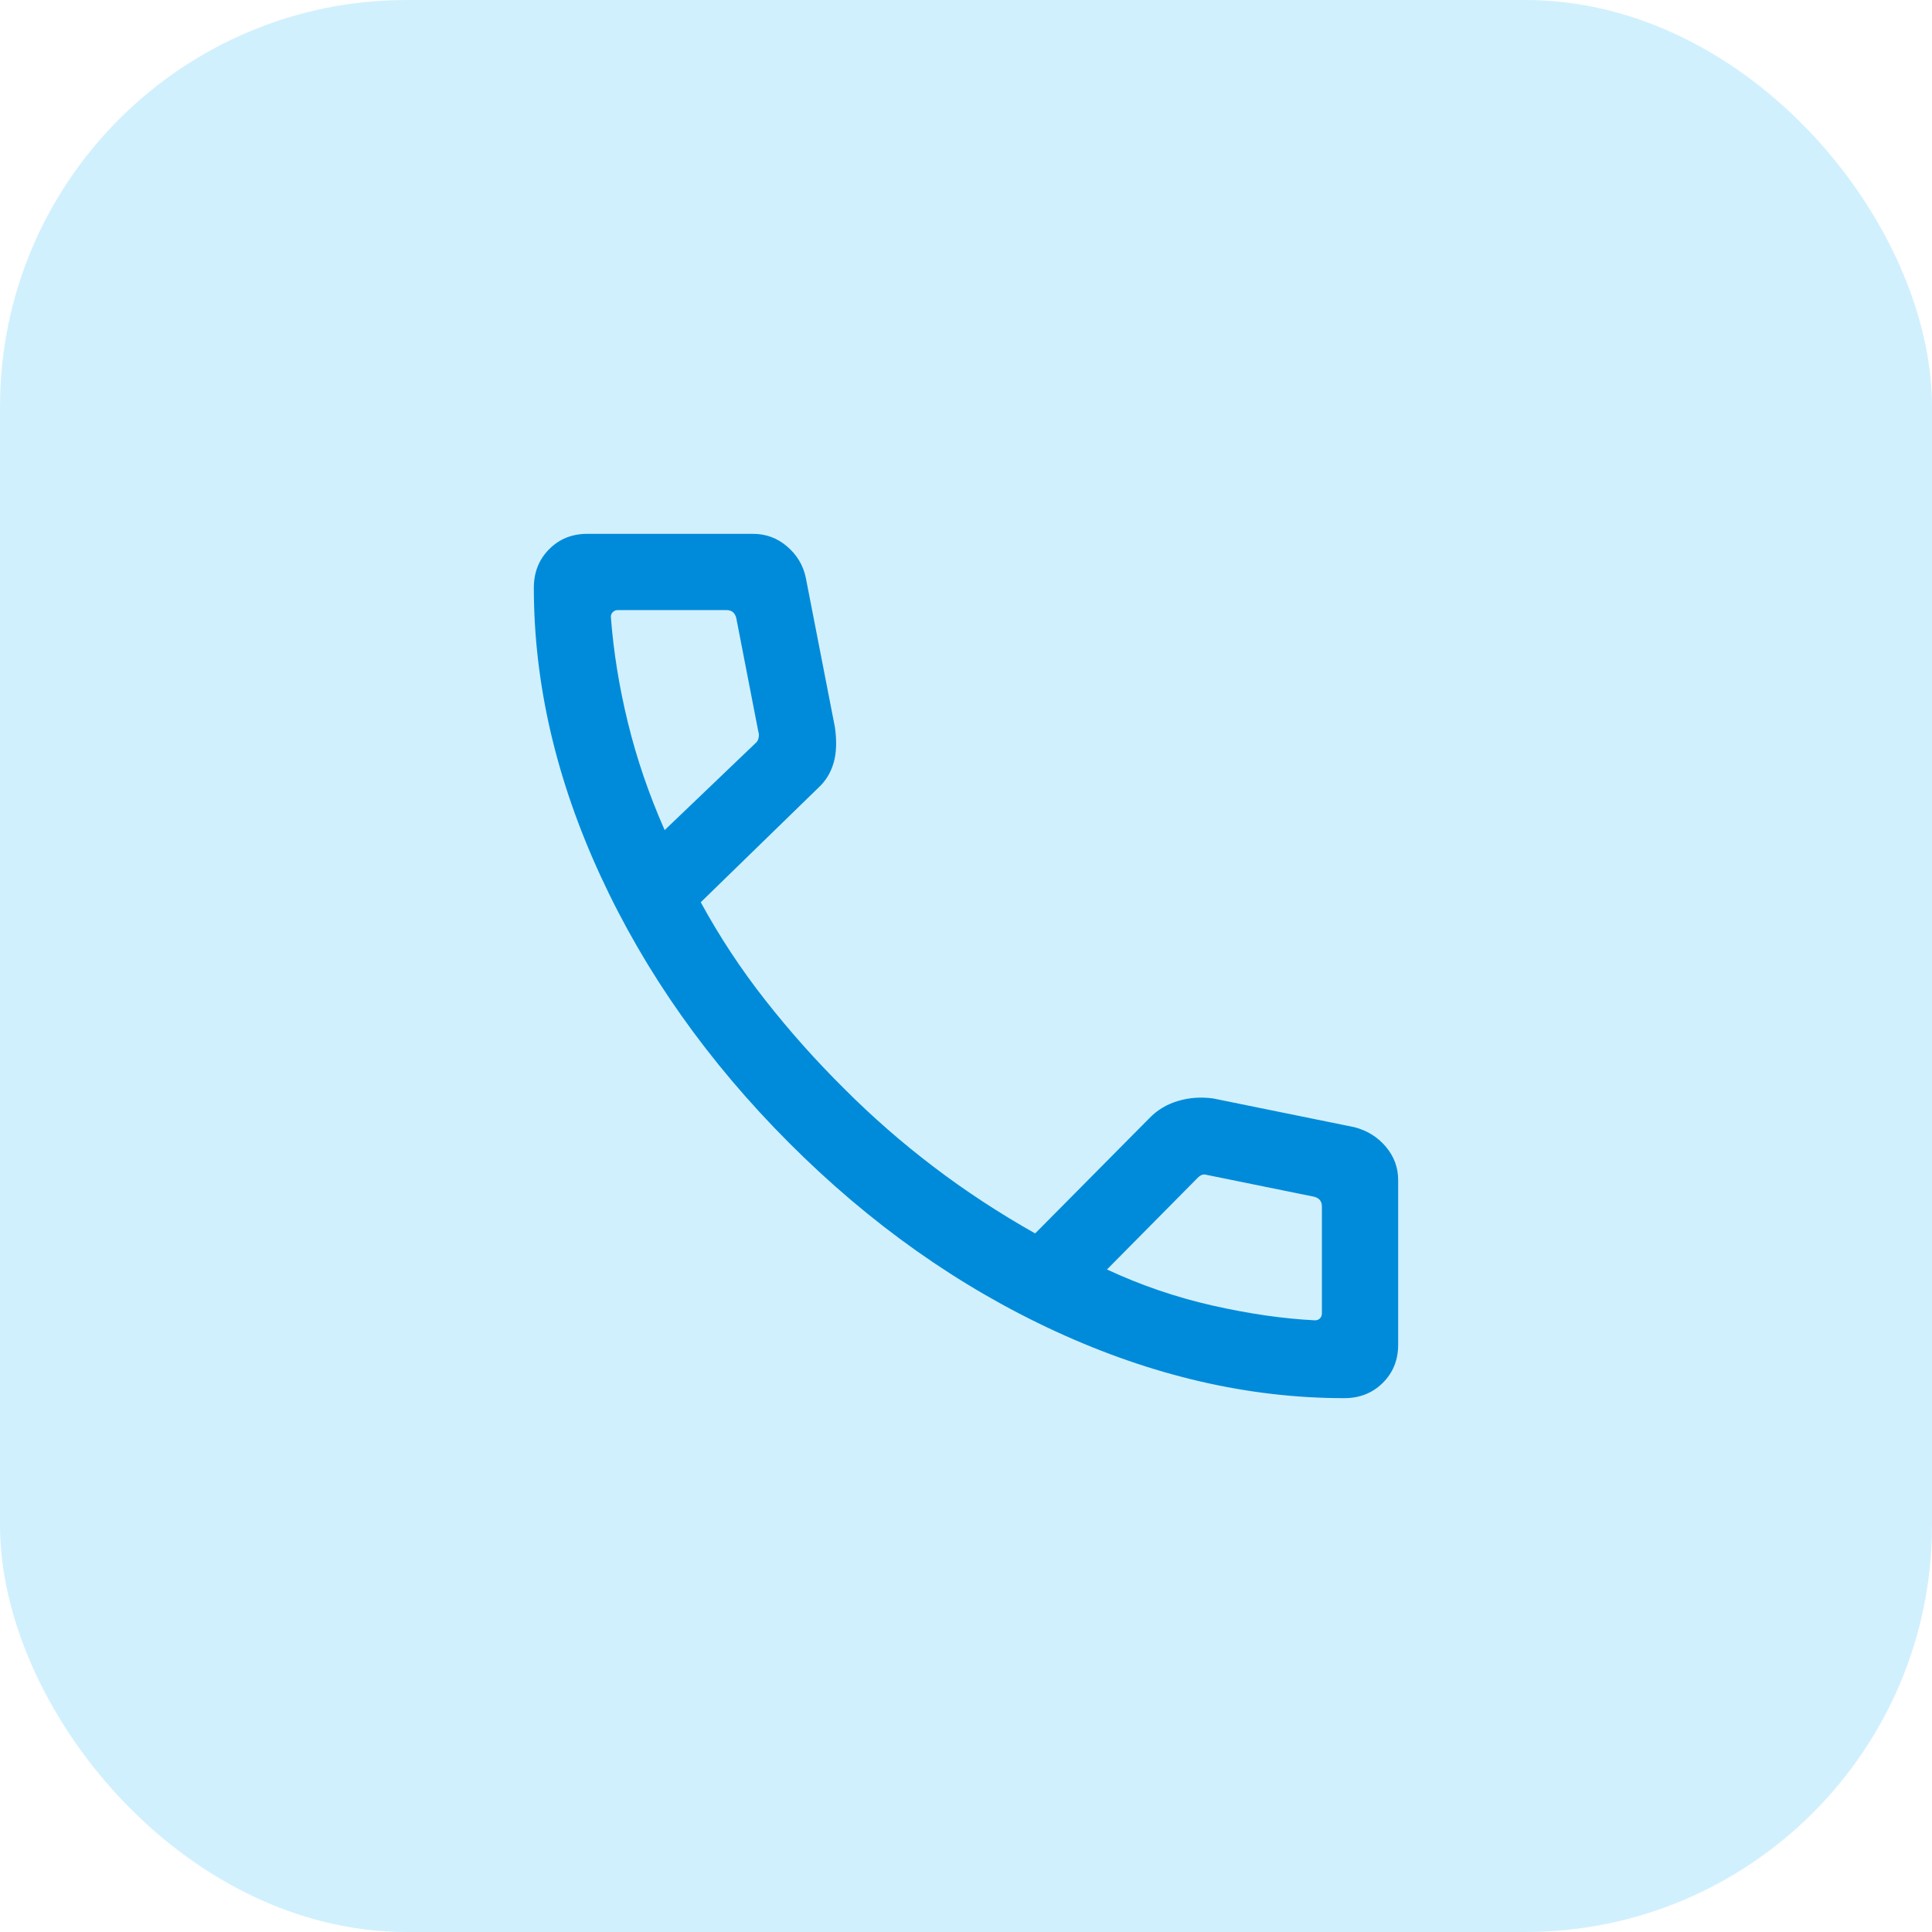 <?xml version="1.0" encoding="UTF-8"?> <svg xmlns="http://www.w3.org/2000/svg" width="38" height="38" viewBox="0 0 38 38" fill="none"><rect width="38" height="38" rx="8" fill="#A5E3FD" fill-opacity="0.5"></rect><mask id="mask0_261_2642" style="mask-type:alpha" maskUnits="userSpaceOnUse" x="7" y="7" width="24" height="24"><rect x="7" y="7" width="24" height="24" fill="#D9D9D9"></rect></mask><g mask="url(#mask0_261_2642)"><path d="M26.44 27.5C24.556 27.5 22.663 27.062 20.761 26.186C18.859 25.309 17.111 24.073 15.518 22.477C13.925 20.881 12.691 19.133 11.815 17.235C10.938 15.336 10.5 13.444 10.5 11.56C10.5 11.257 10.6 11.005 10.8 10.803C11 10.601 11.25 10.5 11.55 10.5H14.812C15.064 10.5 15.287 10.582 15.48 10.747C15.673 10.912 15.796 11.115 15.848 11.358L16.421 14.3C16.461 14.573 16.453 14.808 16.396 15.004C16.34 15.2 16.238 15.365 16.092 15.498L13.783 17.746C14.154 18.427 14.579 19.071 15.057 19.678C15.534 20.285 16.051 20.865 16.608 21.417C17.156 21.966 17.74 22.476 18.358 22.946C18.976 23.417 19.643 23.855 20.36 24.26L22.604 21.996C22.76 21.833 22.95 21.719 23.172 21.654C23.395 21.588 23.626 21.572 23.866 21.606L26.642 22.171C26.895 22.238 27.101 22.367 27.261 22.558C27.42 22.749 27.5 22.965 27.5 23.208V26.45C27.5 26.75 27.399 27 27.197 27.2C26.995 27.4 26.743 27.5 26.44 27.5ZM13.073 16.327L14.858 14.619C14.89 14.594 14.911 14.558 14.92 14.514C14.93 14.469 14.928 14.427 14.915 14.389L14.481 12.154C14.468 12.103 14.445 12.064 14.414 12.039C14.382 12.013 14.34 12 14.289 12H12.15C12.111 12 12.079 12.013 12.054 12.039C12.028 12.064 12.015 12.096 12.015 12.135C12.067 12.818 12.178 13.512 12.351 14.217C12.523 14.922 12.764 15.626 13.073 16.327ZM21.773 24.969C22.436 25.278 23.127 25.515 23.847 25.678C24.567 25.841 25.24 25.938 25.865 25.969C25.904 25.969 25.936 25.956 25.962 25.931C25.987 25.905 26 25.873 26 25.834V23.731C26 23.679 25.987 23.638 25.962 23.606C25.936 23.574 25.897 23.551 25.846 23.538L23.746 23.111C23.708 23.099 23.674 23.097 23.645 23.107C23.616 23.116 23.586 23.137 23.554 23.169L21.773 24.969Z" fill="#008BDA"></path></g></svg> 